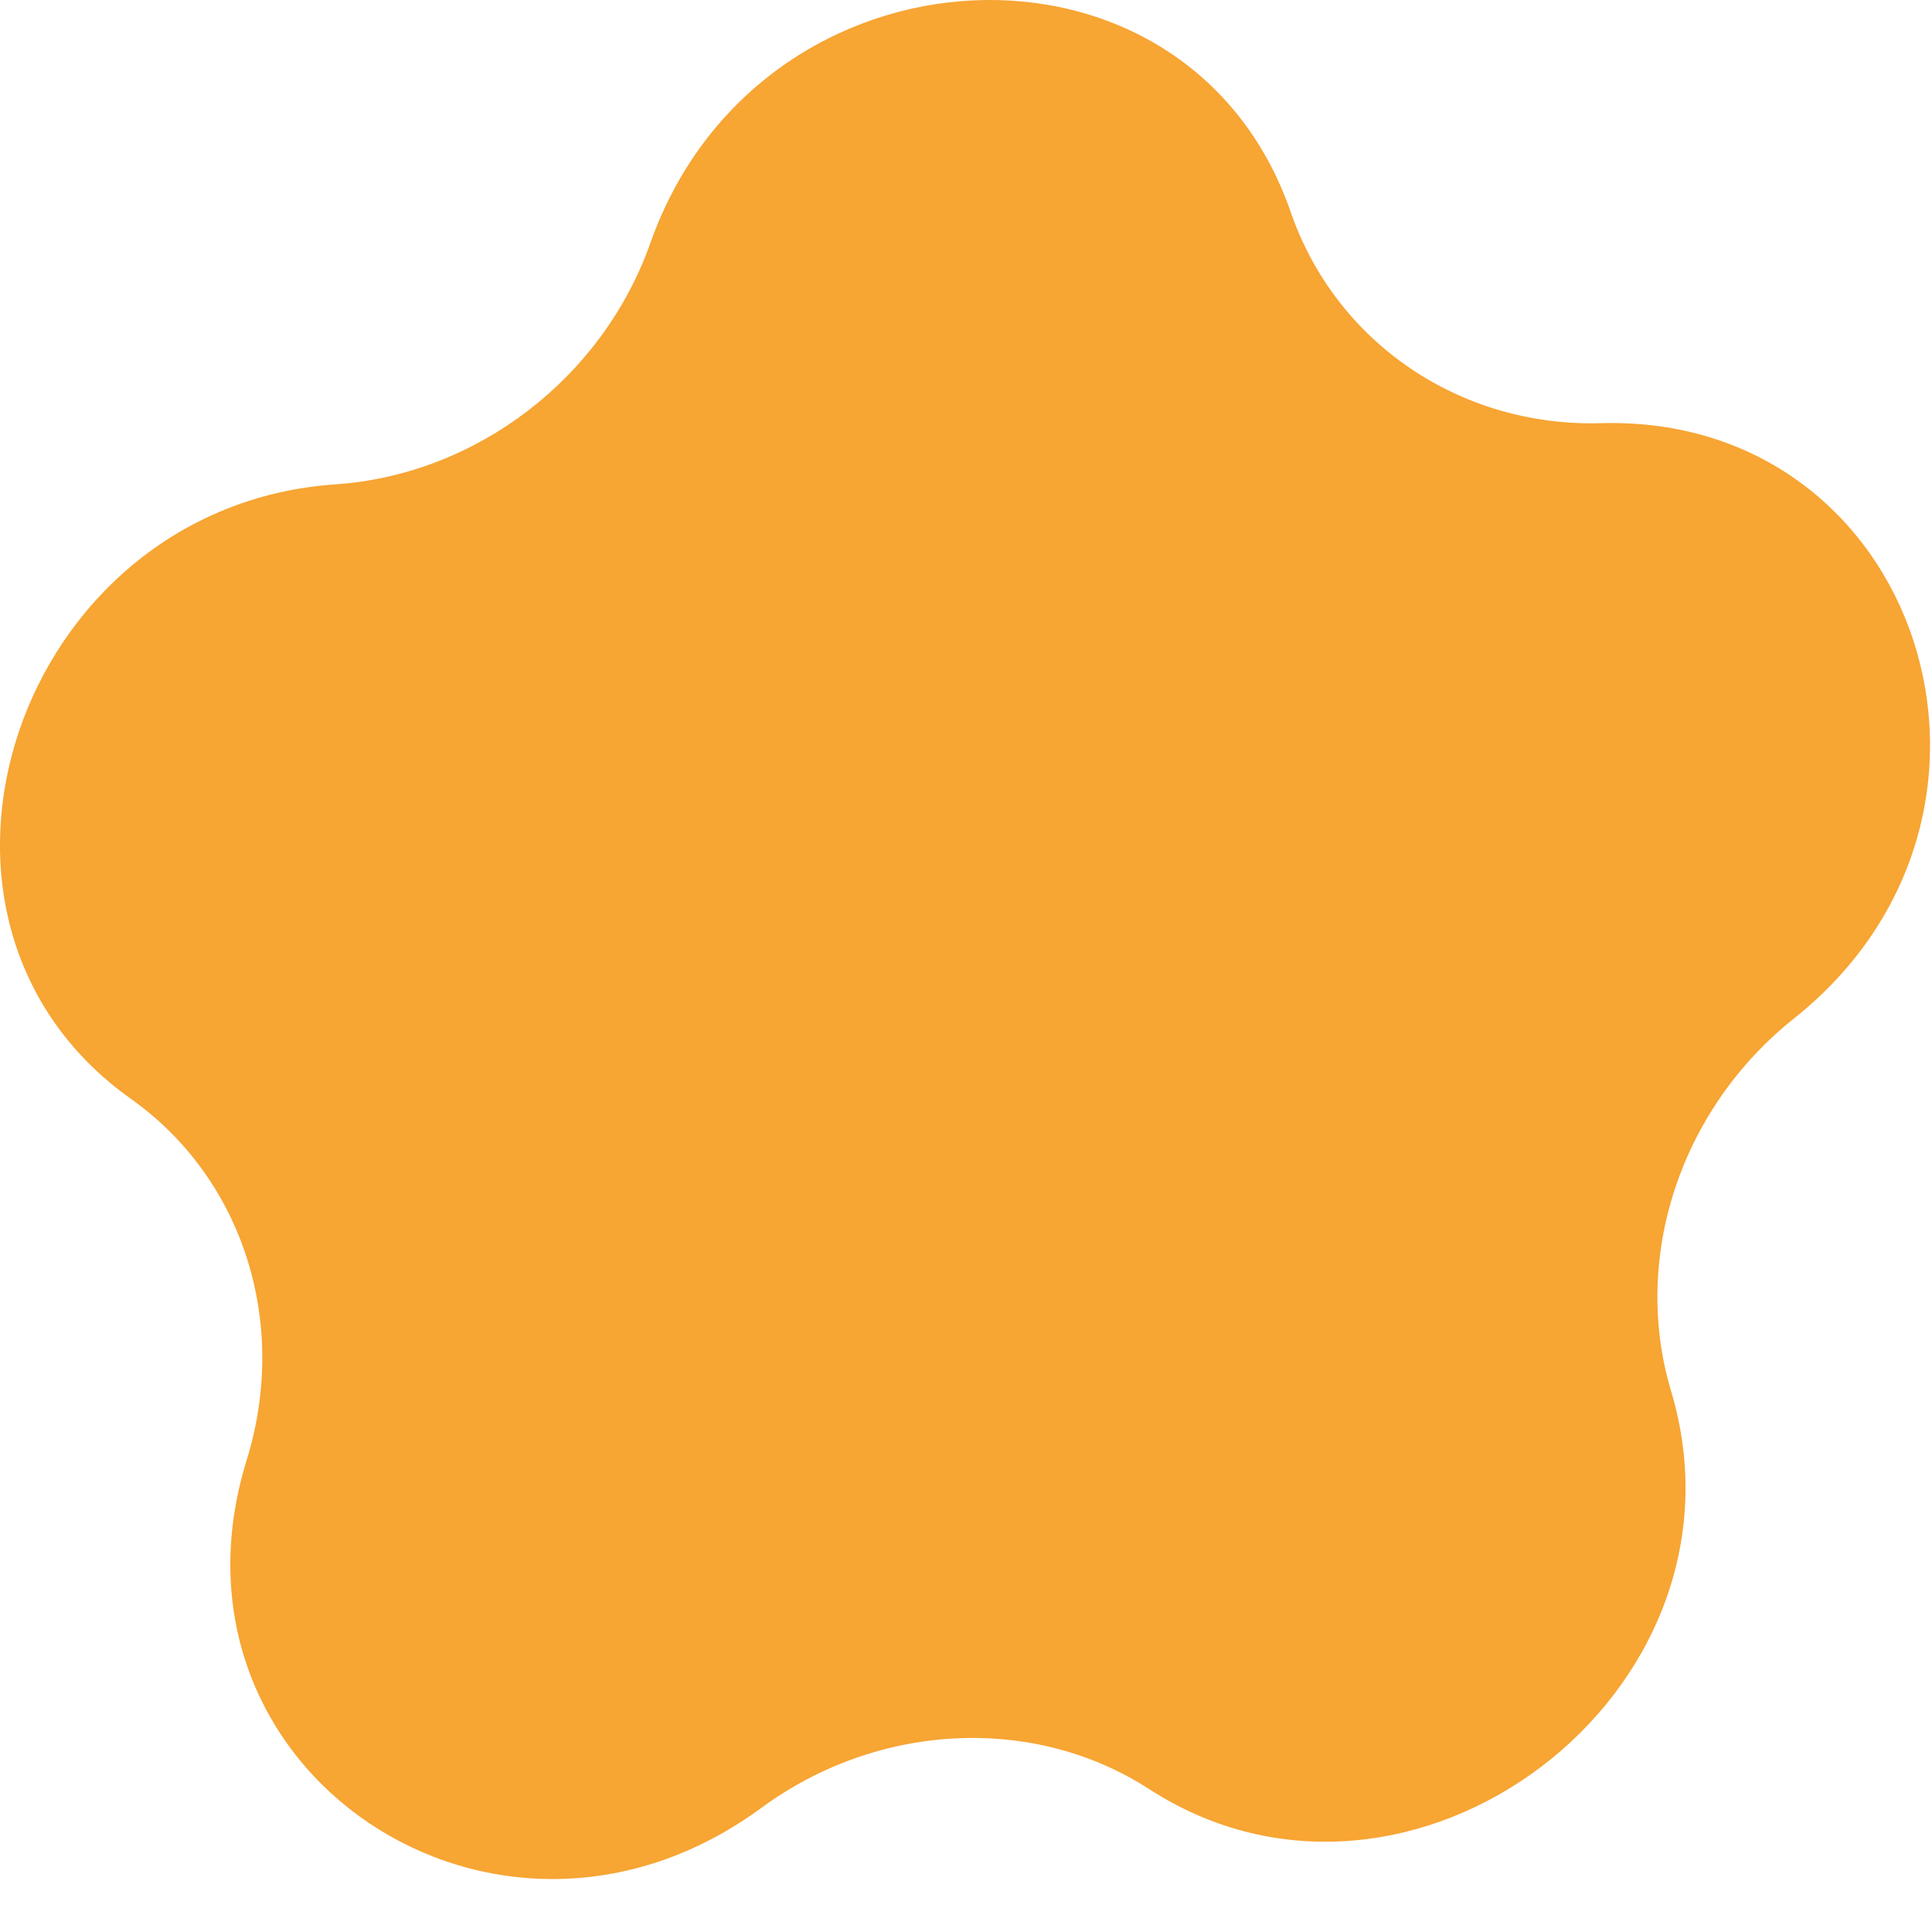 <svg xmlns="http://www.w3.org/2000/svg" width="29" height="29" viewBox="0 0 29 29" fill="none"><path d="M9.762 3.648C11.397 -0.975 17.827 -1.286 19.374 3.183C20.054 5.147 21.92 6.412 24.033 6.352C28.821 6.218 30.785 12.221 26.928 15.288C25.222 16.646 24.485 18.882 25.084 20.882C26.436 25.401 21.166 29.389 17.251 26.856C15.521 25.736 13.181 25.849 11.428 27.137C7.46 30.051 2.262 26.568 3.703 21.915C4.341 19.855 3.647 17.688 1.965 16.494C-1.835 13.797 0.247 7.598 5.037 7.27C7.151 7.125 9.043 5.679 9.762 3.648Z" fill="#F7A533"></path></svg>